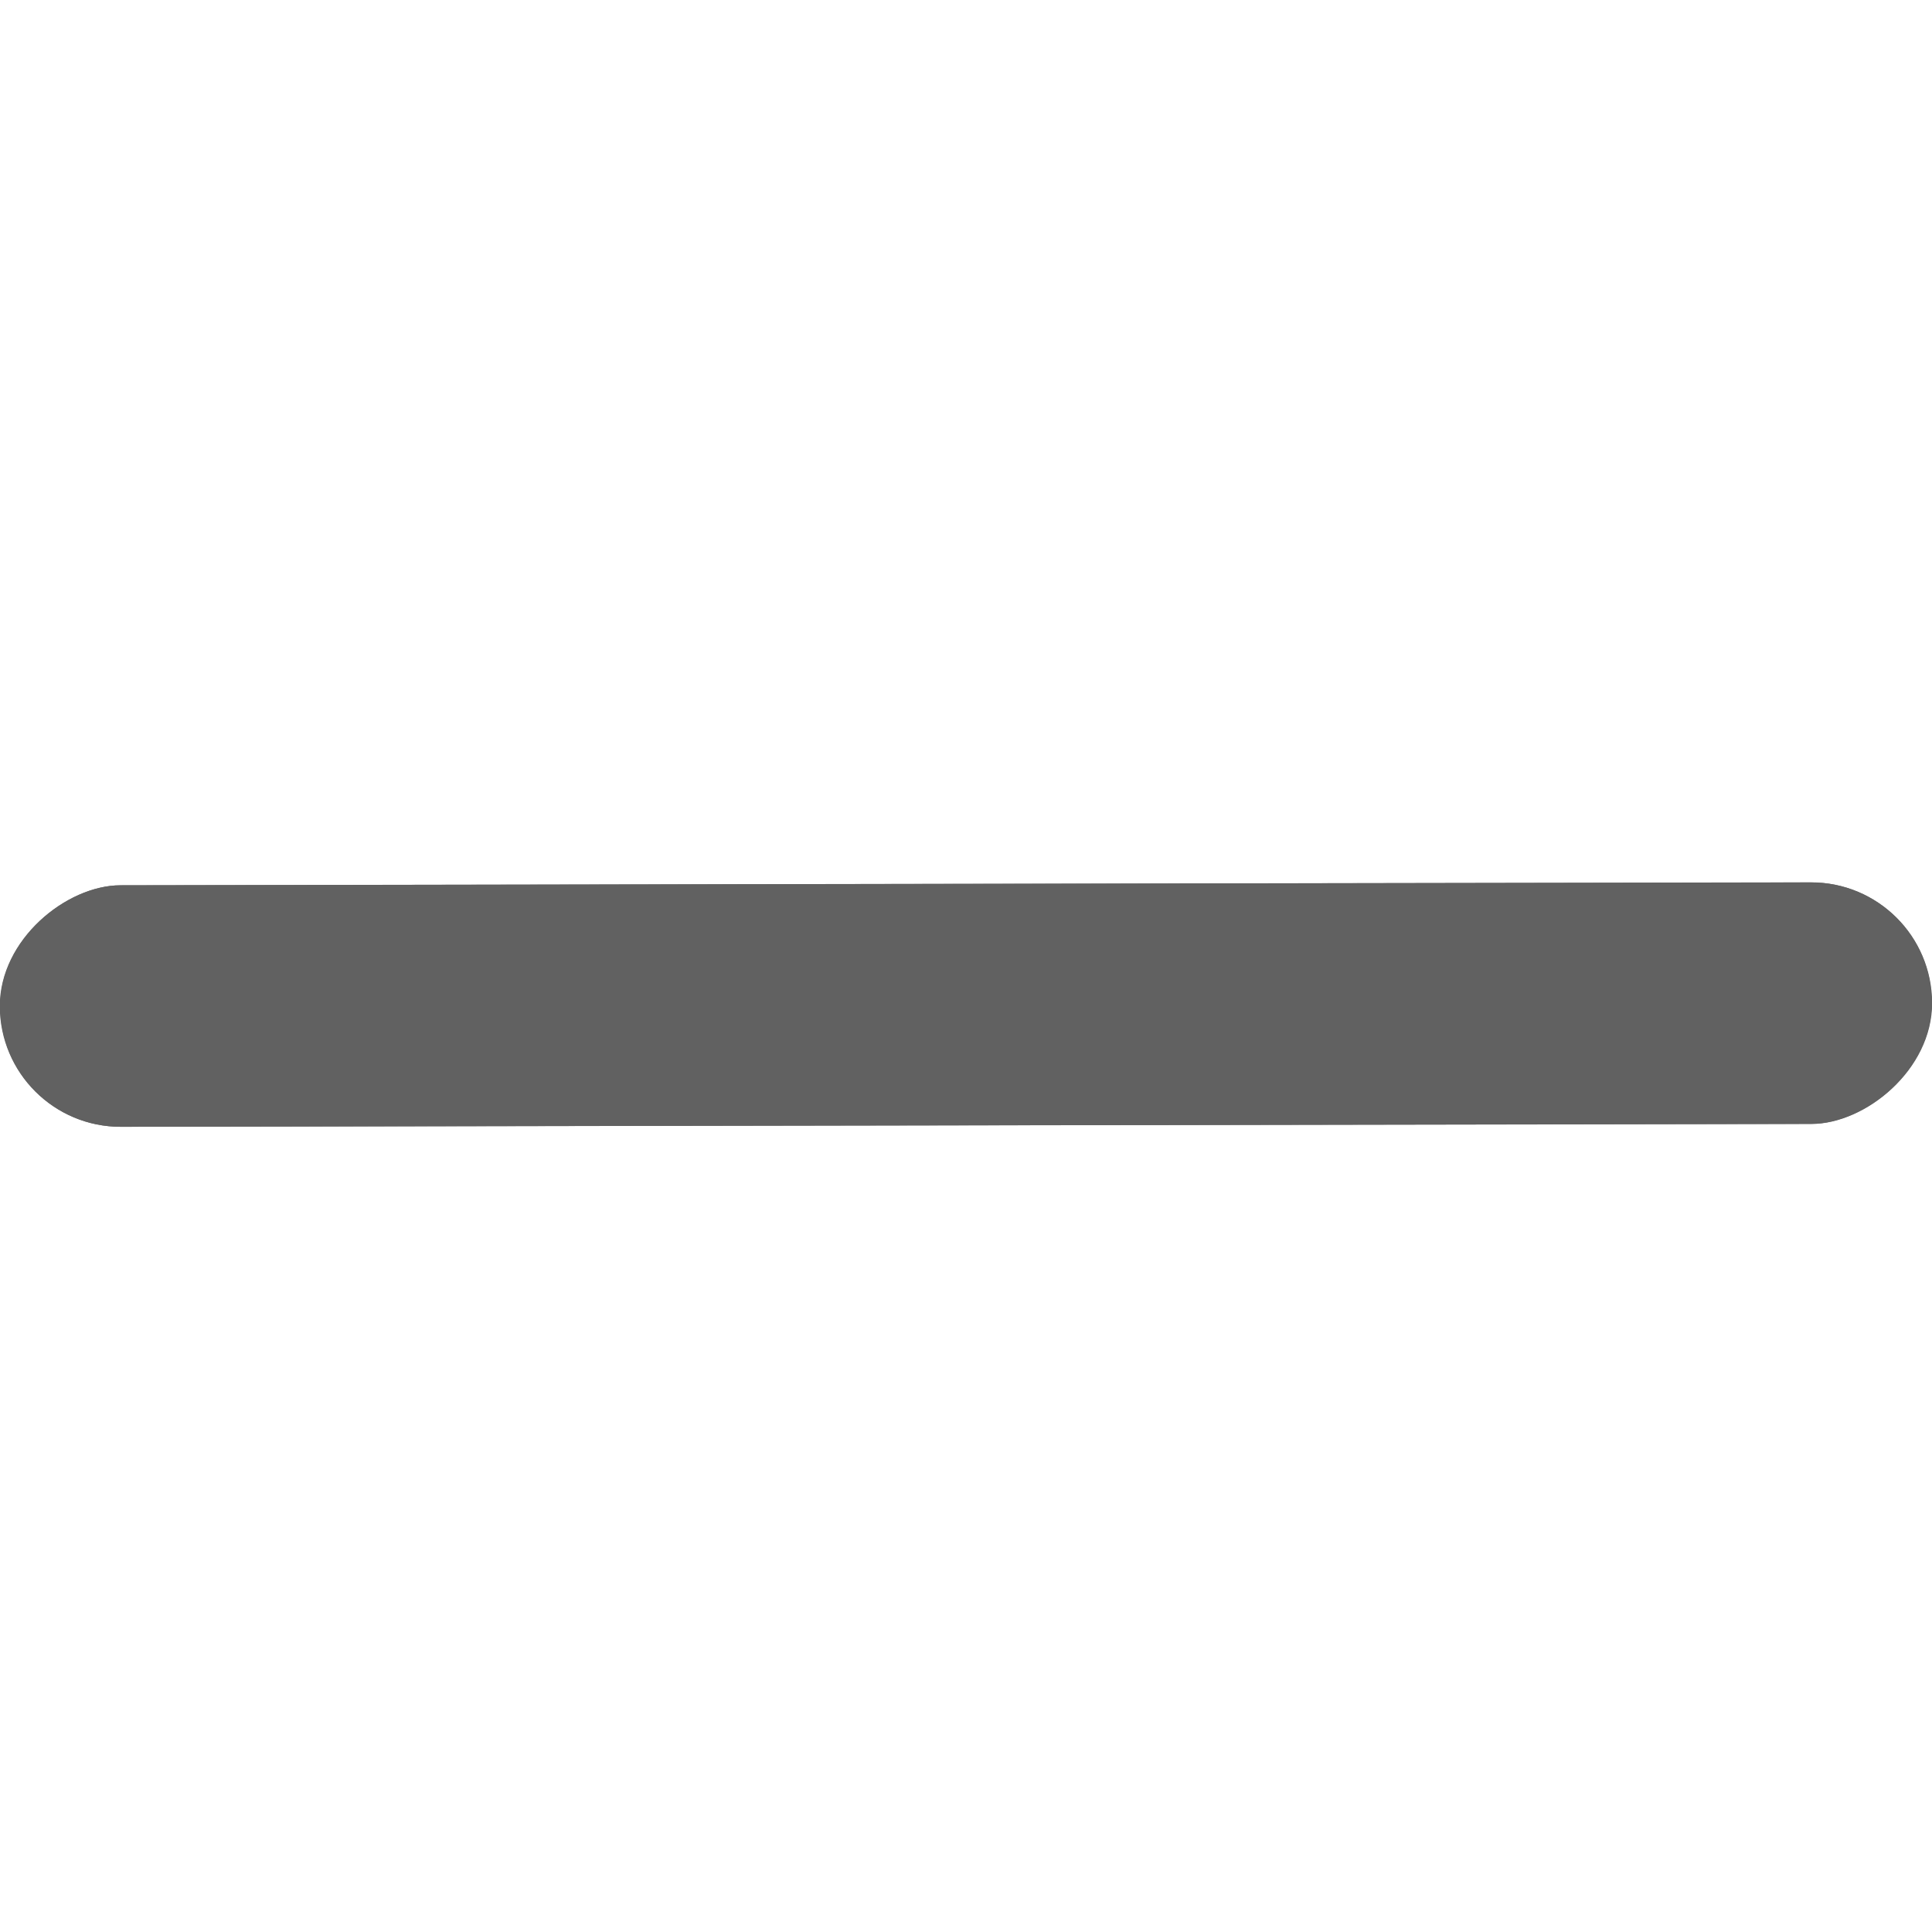 <svg width="12" height="12" viewBox="0 0 12 12" fill="none" xmlns="http://www.w3.org/2000/svg">
<rect y="7" width="1.5" height="12" rx="0.75" transform="rotate(-90.1 0 7)" fill="#616161"/>
<rect x="0.002" y="7" width="1.5" height="12" rx="0.75" transform="rotate(-90.096 0.002 7)" fill="#616161"/>
</svg>
